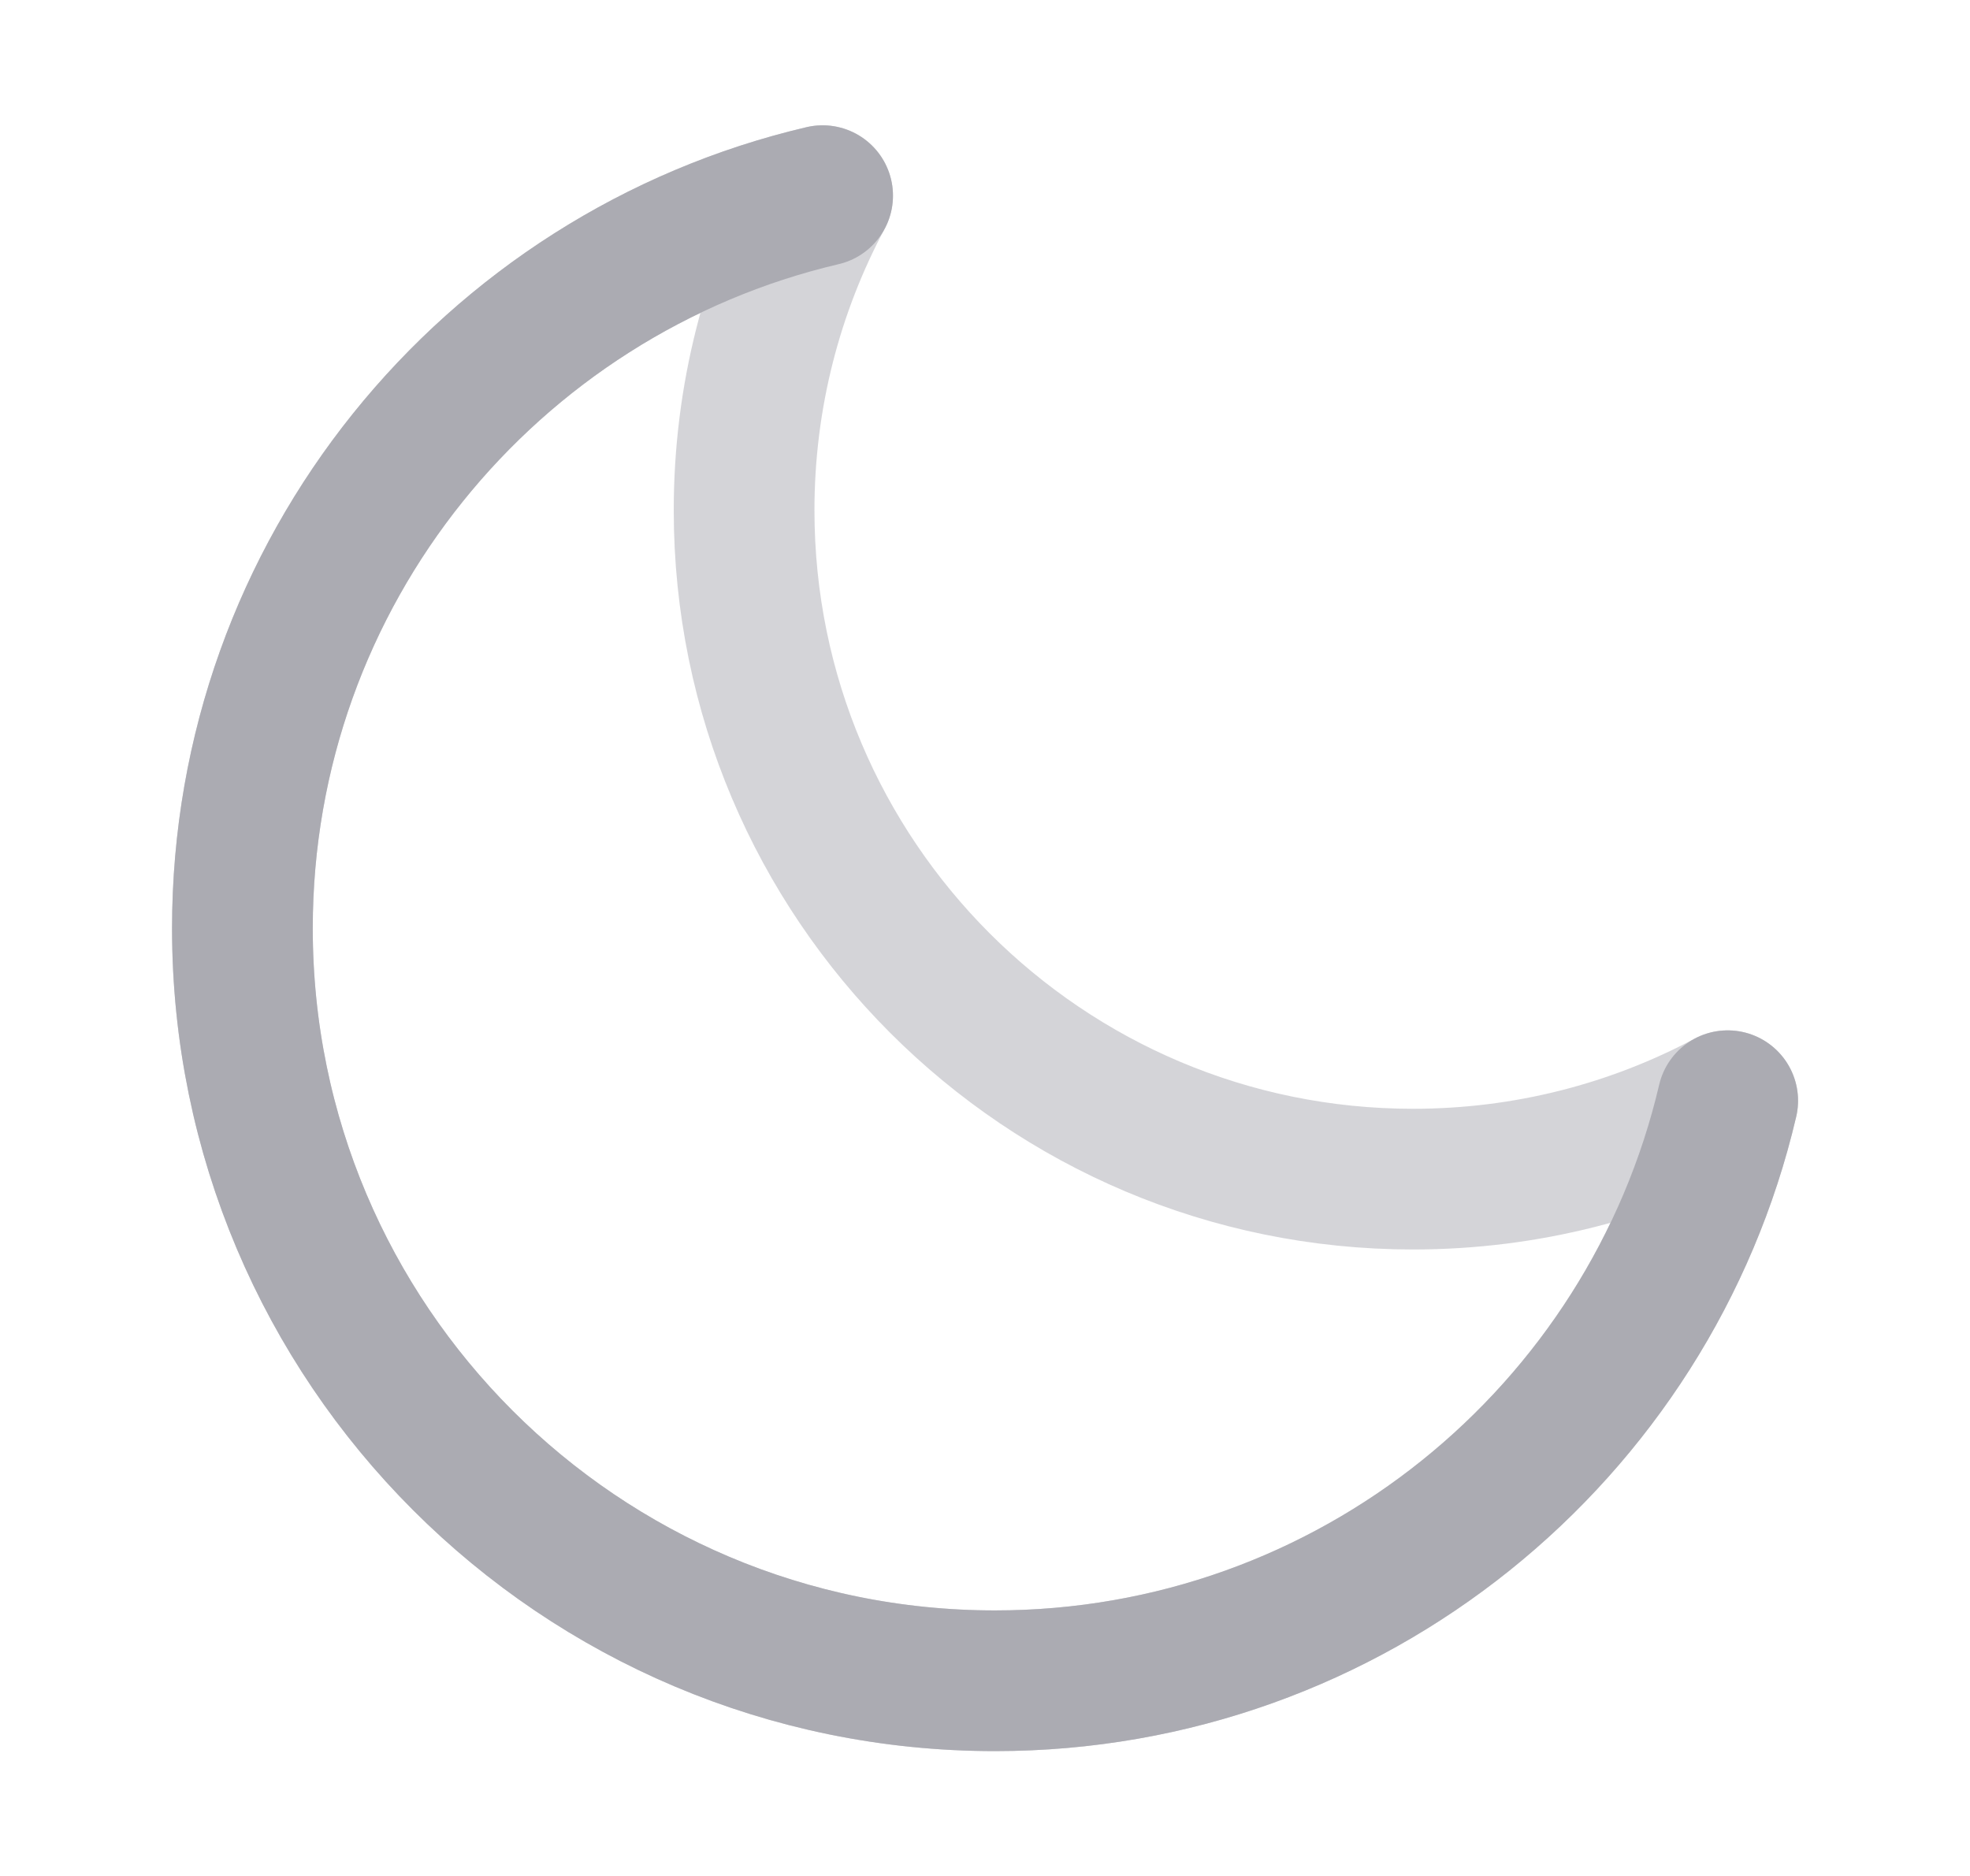<svg width="21" height="20" viewBox="0 0 21 20" fill="none" xmlns="http://www.w3.org/2000/svg">
    <path opacity="0.5"
          d="M18.417 11.735C17.418 12.268 16.276 12.571 15.063 12.571C11.125 12.571 7.932 9.378 7.932 5.44C7.932 4.227 8.235 3.086 8.769 2.086C5.224 2.917 2.584 6.099 2.584 9.897C2.584 14.328 6.176 17.919 10.606 17.919C14.405 17.919 17.587 15.28 18.417 11.735Z"
          stroke="#ABABB2"
          stroke-width="1.5"
          stroke-linecap="round"
          stroke-linejoin="round"/>
    <path d="M18.417 11.735C17.587 15.28 14.405 17.919 10.606 17.919C6.176 17.919 2.584 14.328 2.584 9.897C2.584 6.099 5.224 2.917 8.769 2.086"
          stroke="#ABABB2"
          stroke-width="1.5"
          stroke-linecap="round"
          stroke-linejoin="round"/>
</svg>
